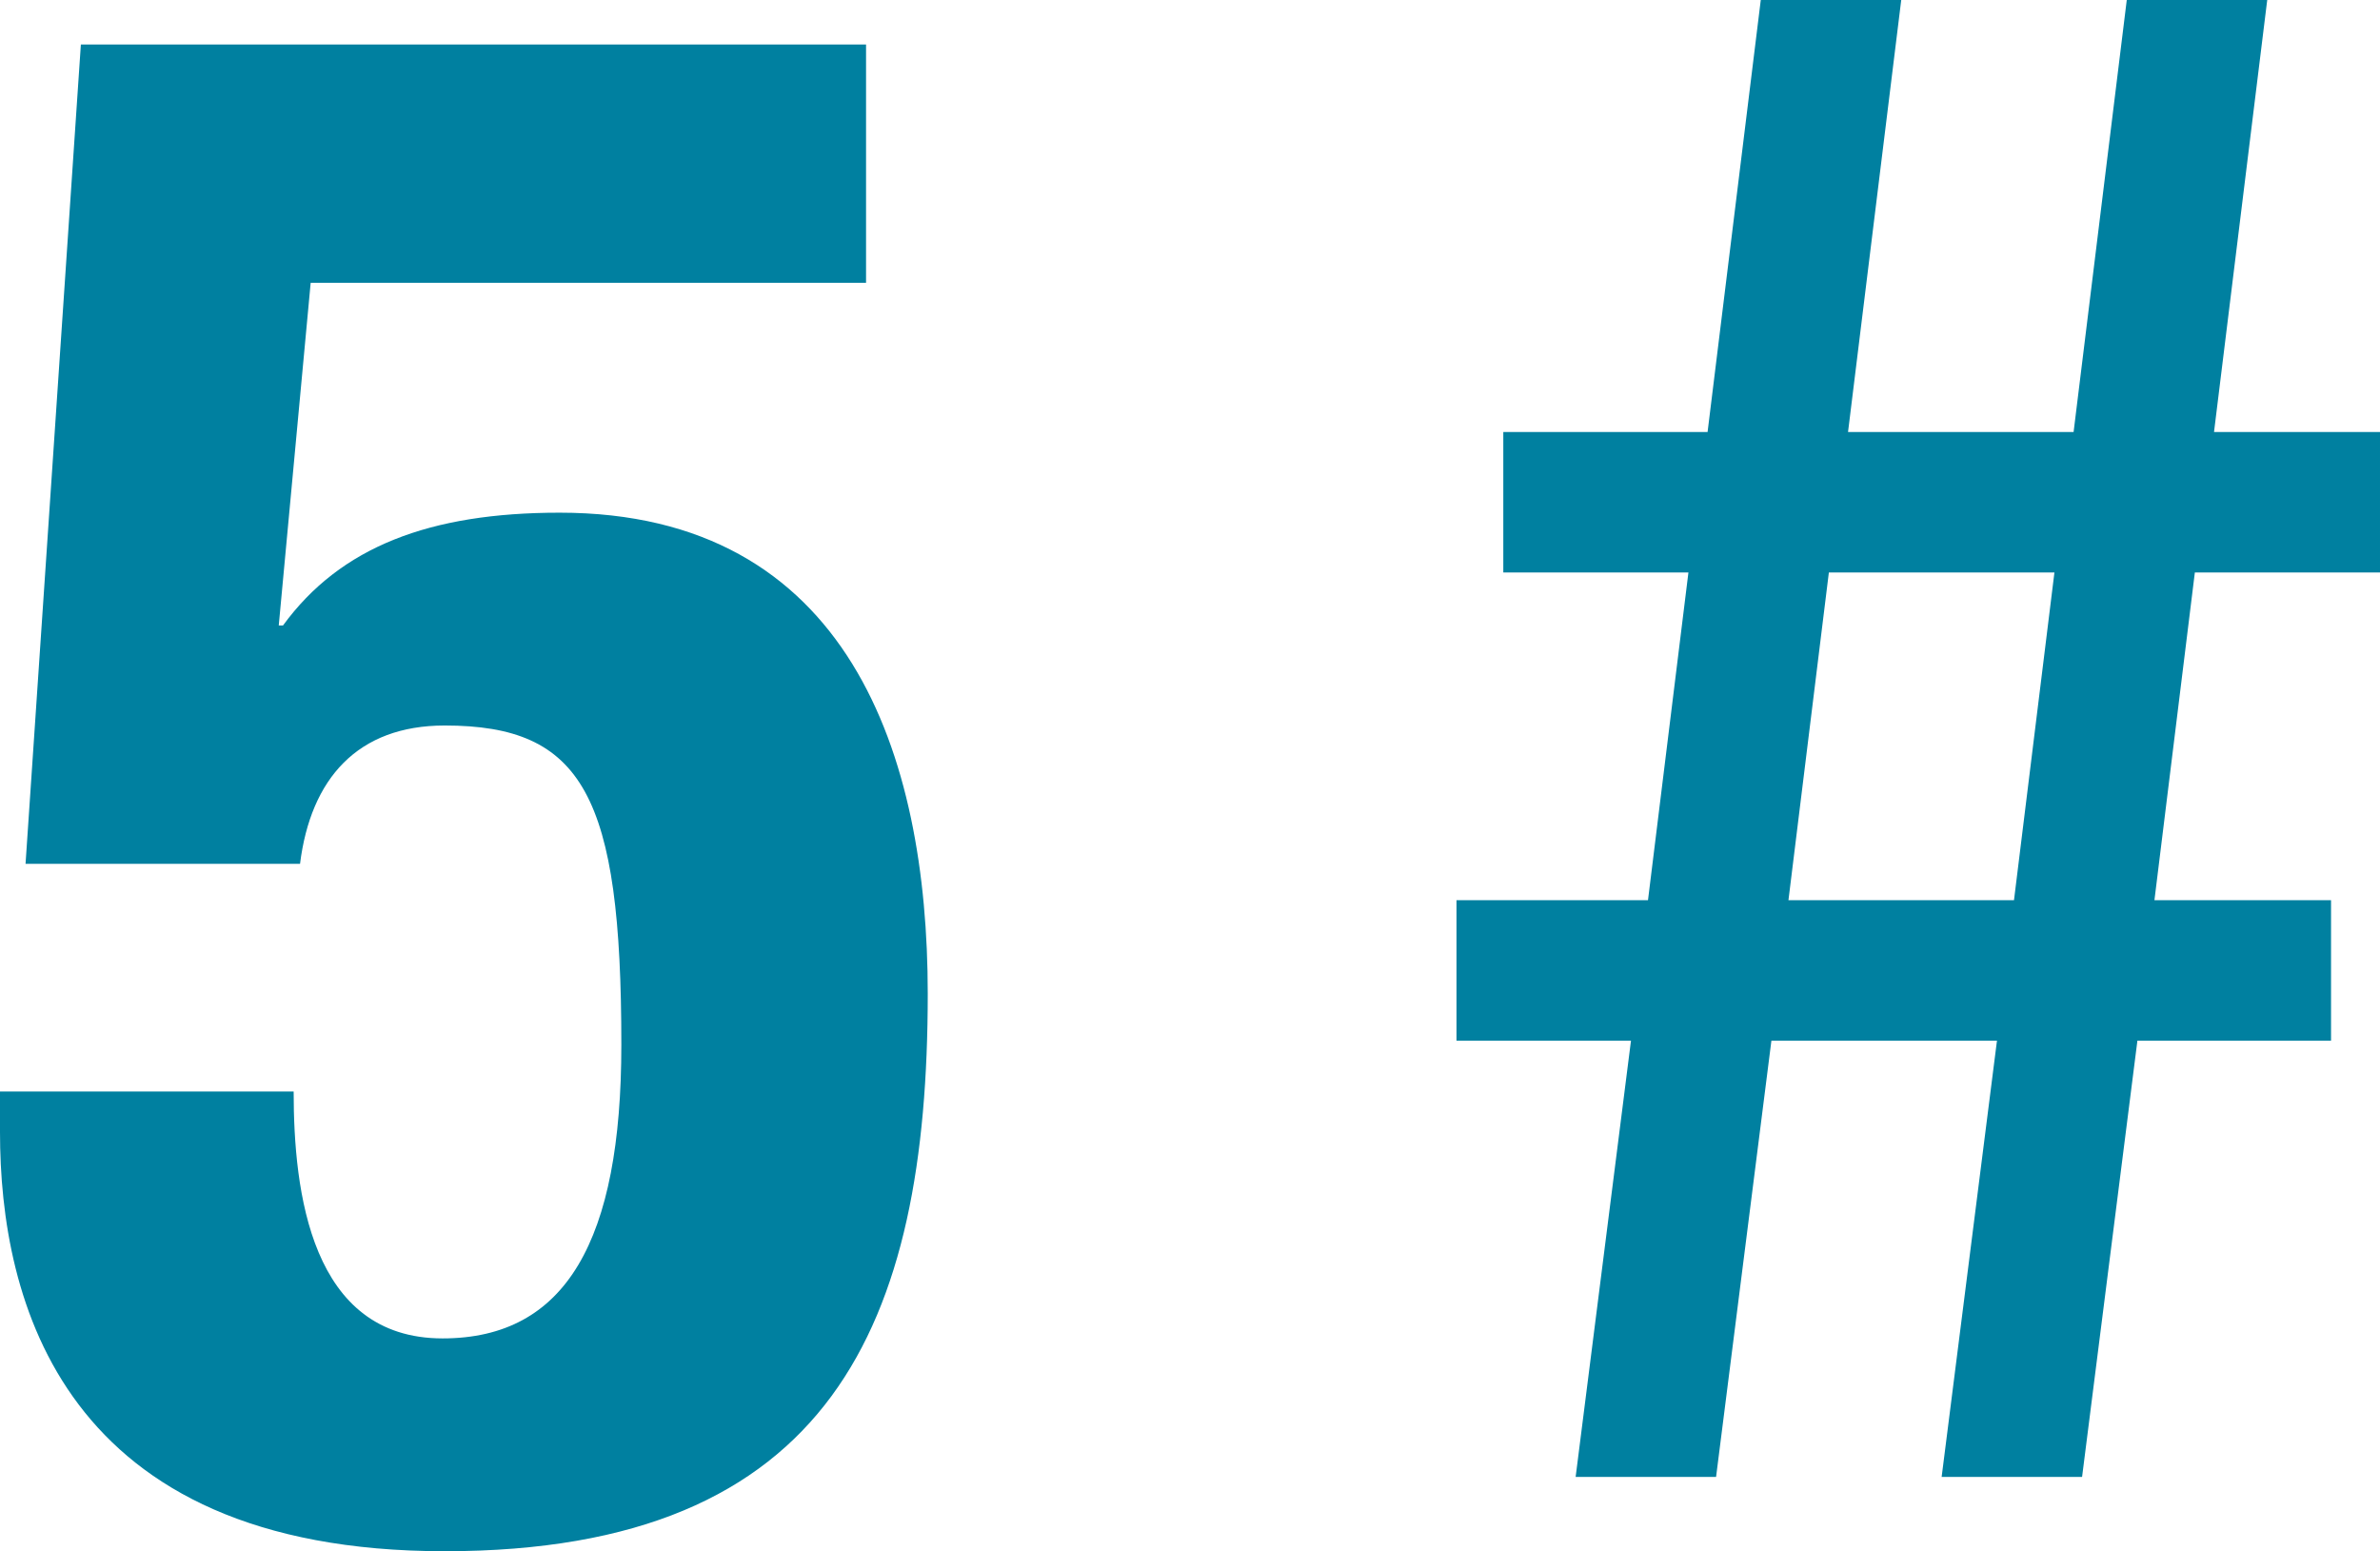 <?xml version="1.0" encoding="iso-8859-1"?>
<!-- Generator: Adobe Illustrator 22.0.1, SVG Export Plug-In . SVG Version: 6.00 Build 0)  -->
<svg version="1.1" id="Capa_1" xmlns="http://www.w3.org/2000/svg" xmlns:xlink="http://www.w3.org/1999/xlink" x="0px" y="0px"
	 viewBox="0 0 142.2 92.671" style="enable-background:new 0 0 142.2 92.671;" xml:space="preserve">
<g>
	<g>
		<g>
			<path style="fill:#0080A0;" d="M51.745,16.897H18.562l-1.907,20.469h0.254c3.433-4.704,8.772-6.738,16.528-6.738
				c17.29,0,21.994,14.494,21.994,28.732c0,19.707-5.721,33.311-28.859,33.311C3.688,92.671,0,77.669,0,67.625v-2.416h17.545
				c0,5.976,1.018,14.748,8.899,14.748c7.374,0,10.68-5.849,10.68-17.545c0-14.875-2.288-19.07-10.552-19.07
				c-5.213,0-8.01,3.179-8.646,8.264h-16.4L4.832,2.658h46.913V16.897z"/>
		</g>
	</g>
	<g>
		<path style="fill:#0080A0;" d="M97.448,62.17H87.022v-8.392h11.442l2.416-19.579H89.819v-8.391h12.205L105.203,0h8.392
			l-3.179,25.809h13.477L127.07,0h8.392l-3.179,25.809h9.917v8.391h-11.062l-2.415,19.579h10.552v8.392h-11.569L124.4,88.232h-8.391
			l3.306-26.062h-13.477l-3.306,26.062h-8.391L97.448,62.17z M106.856,53.778h13.476l2.416-19.579h-13.477L106.856,53.778z"/>
	</g>
</g>
</svg>
